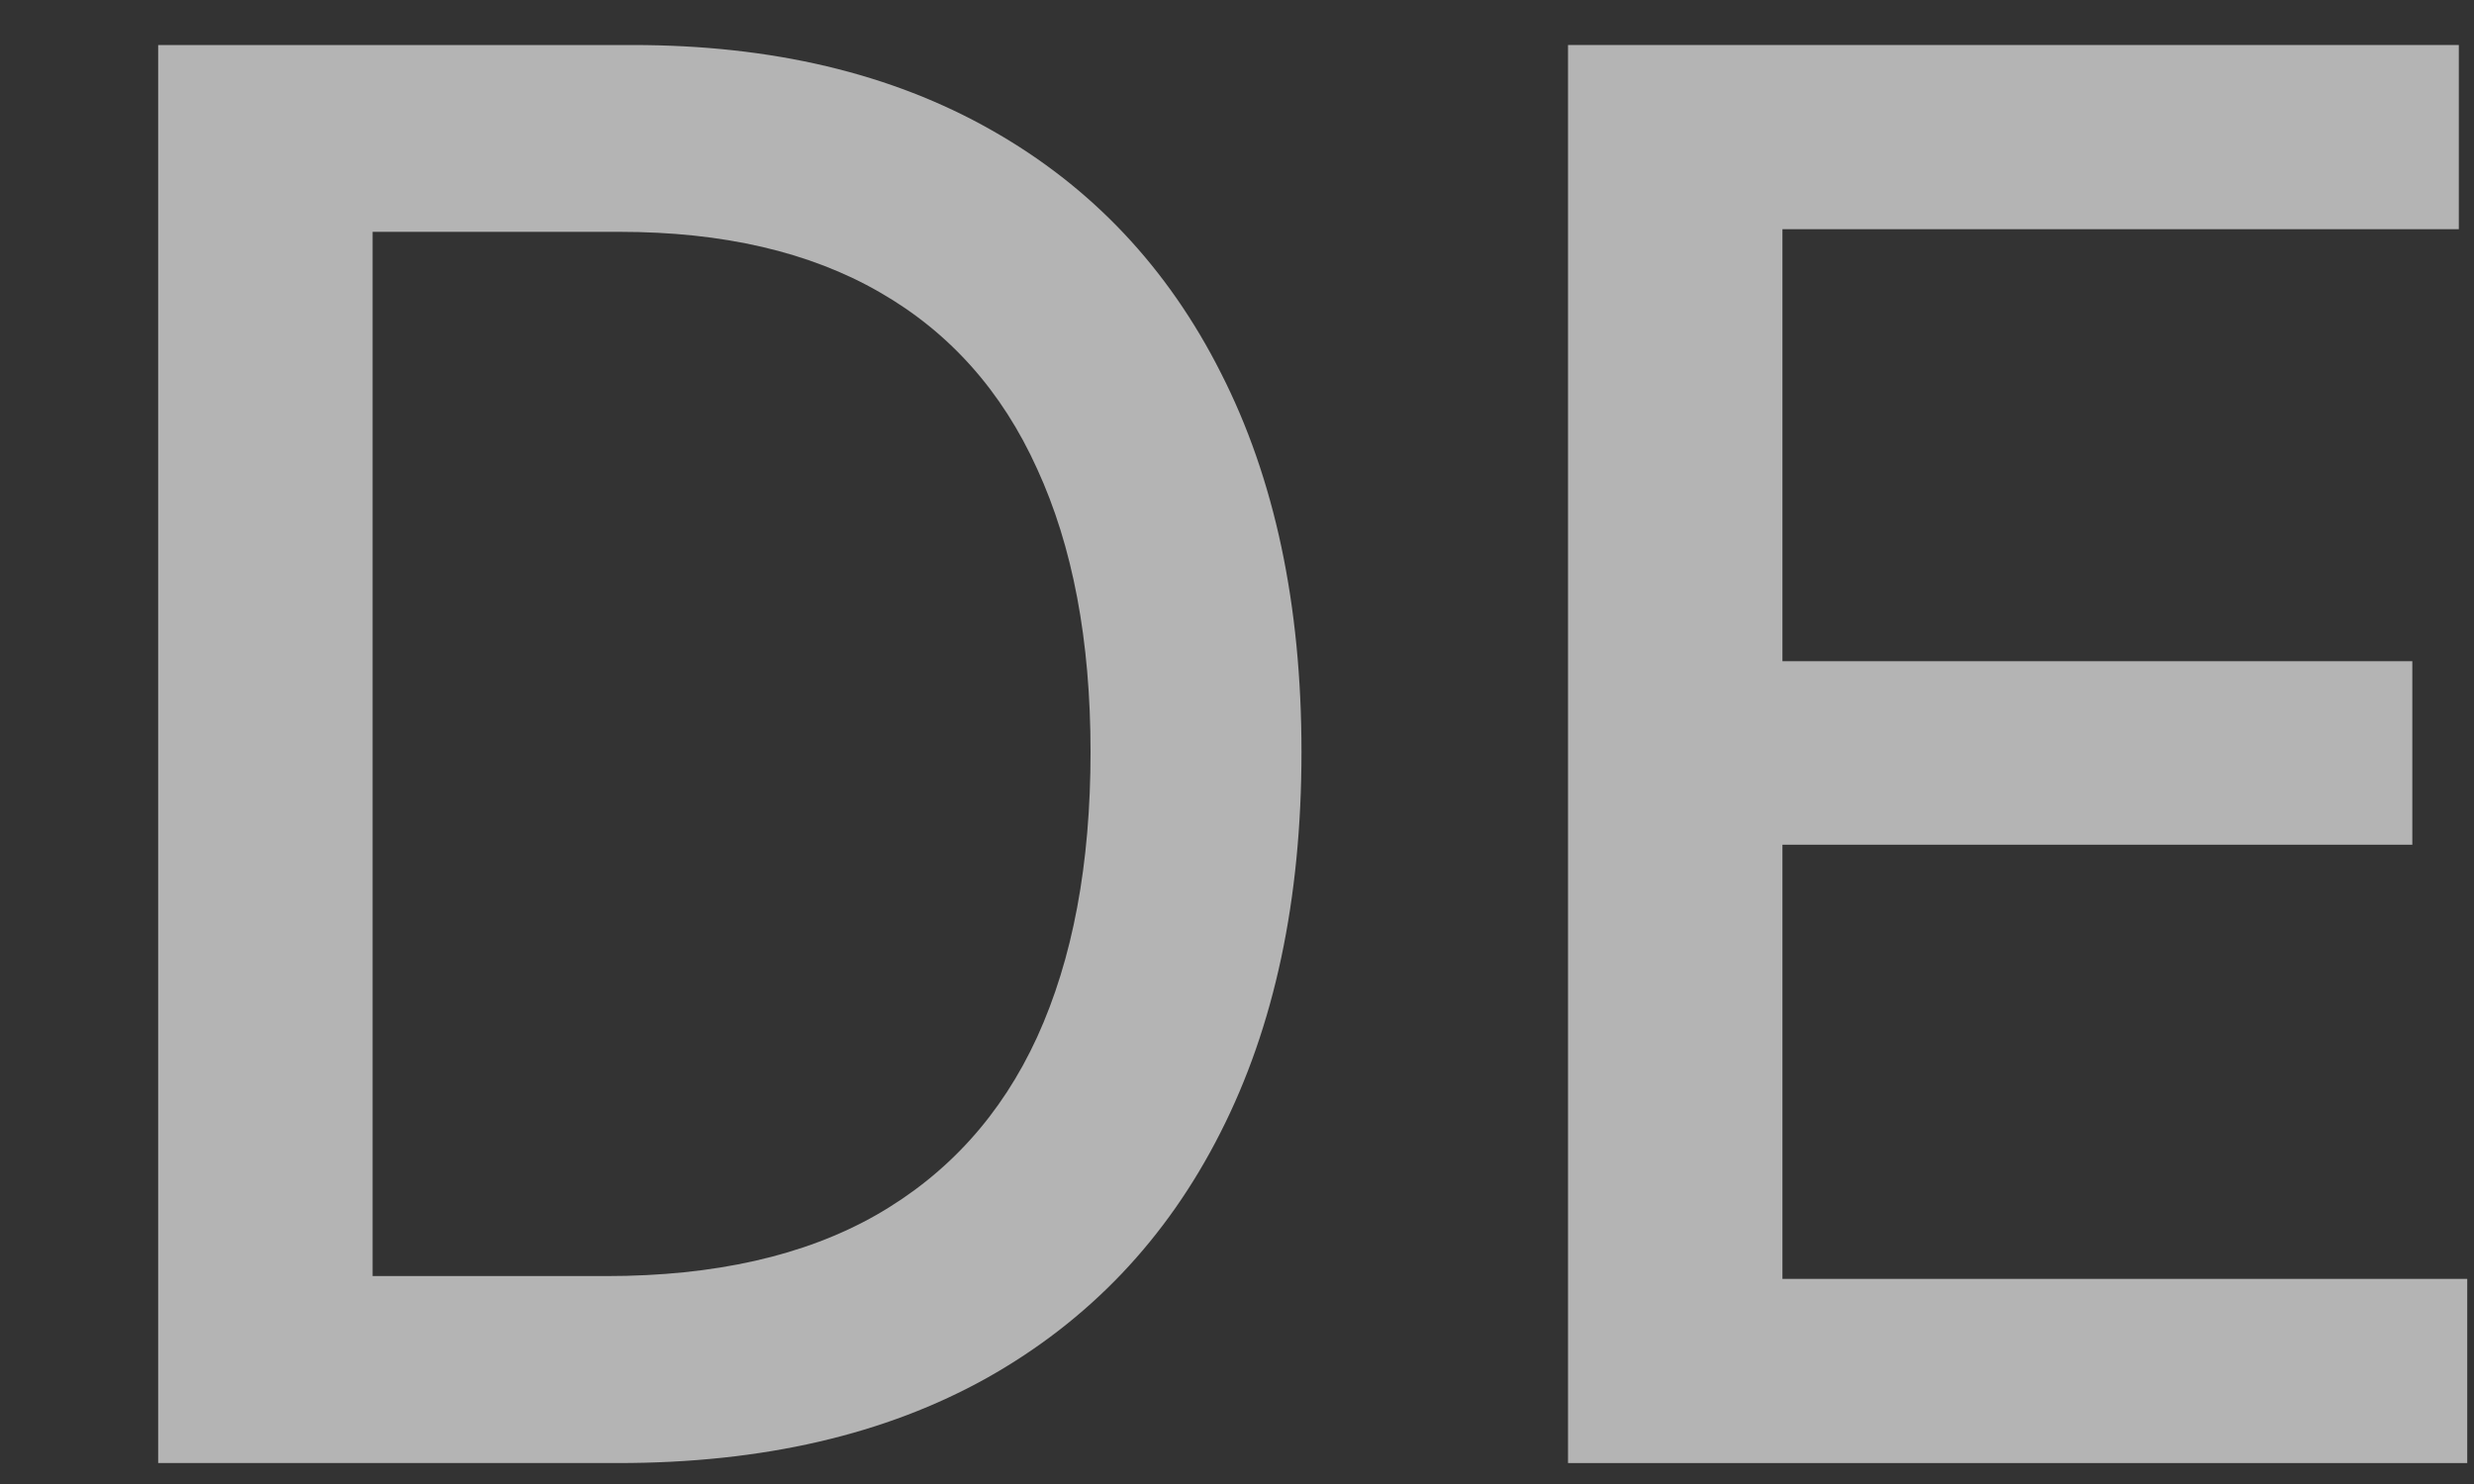 <?xml version="1.0" encoding="UTF-8" standalone="no"?><svg width="15" height="9" viewBox="0 0 15 9" fill="none" xmlns="http://www.w3.org/2000/svg">
<rect x="0" y="0" width="15" height="9" fill="#333333" stroke="none"/>
<path d="M3.748 8.873H0.959V0.273H3.836C4.68 0.273 5.405 0.445 6.011 0.789C6.616 1.131 7.08 1.622 7.403 2.263C7.728 2.901 7.891 3.667 7.891 4.56C7.891 5.456 7.727 6.226 7.399 6.87C7.073 7.514 6.602 8.009 5.985 8.356C5.368 8.701 4.623 8.873 3.748 8.873ZM2.259 7.739H3.676C4.332 7.739 4.878 7.616 5.312 7.369C5.747 7.12 6.072 6.761 6.288 6.29C6.504 5.817 6.612 5.24 6.612 4.56C6.612 3.885 6.504 3.313 6.288 2.843C6.075 2.372 5.757 2.015 5.333 1.772C4.91 1.528 4.384 1.406 3.756 1.406H2.259V7.739Z" fill="white" fill-opacity="0.63"/>
<path d="M9.507 8.873V0.273H14.908V1.39H10.807V4.01H14.626V5.123H10.807V7.756H14.959V8.873H9.507Z" fill="white" fill-opacity="0.63"/>
</svg>
